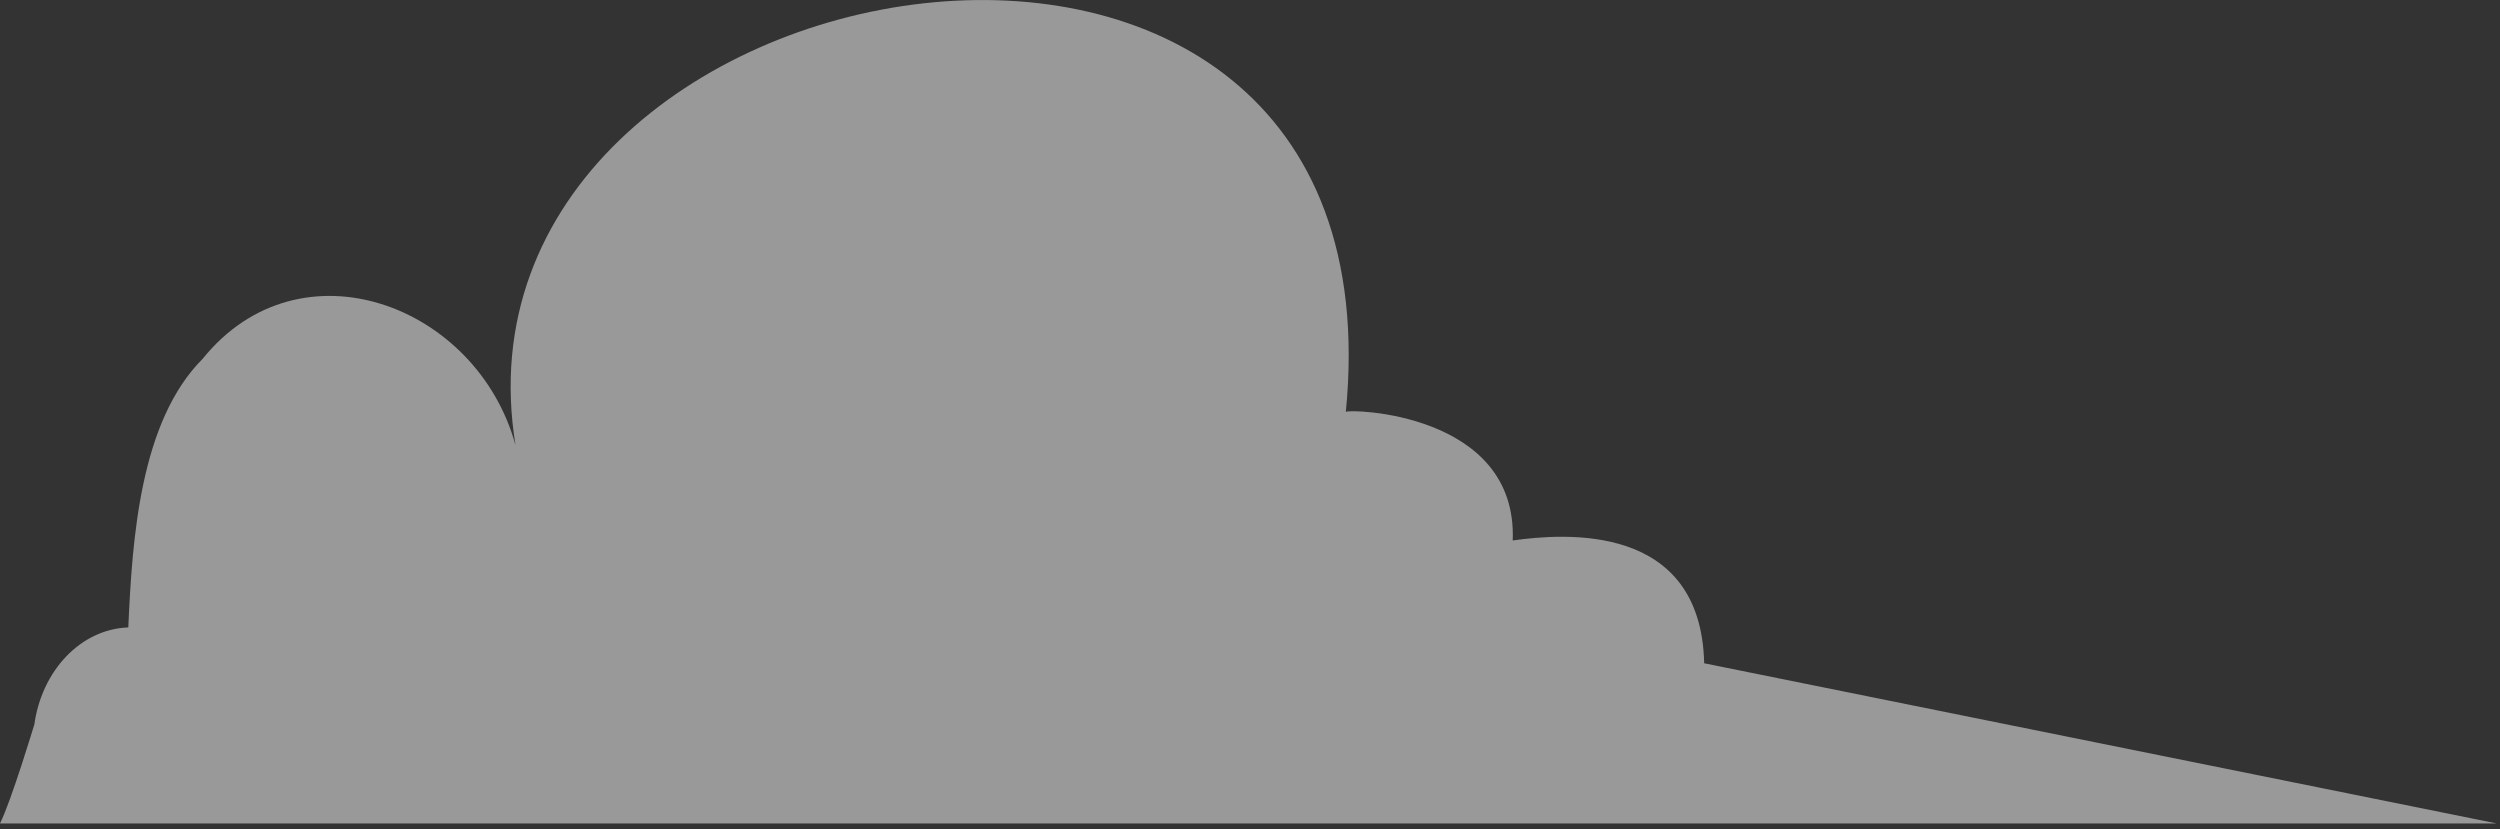 <svg width="401" height="133" viewBox="0 0 401 133" fill="none" xmlns="http://www.w3.org/2000/svg">
<rect x="0" y="0" width="401" height="133" fill="#333333" stroke="none"/>
<path d="M5.48 116.29L5.49 116.35C6.64 107.63 12.91 100.91 20.58 100.64C21.21 86.39 22.47 67.61 32.5 57.56C48.15 38.17 76.53 48.87 82.69 71.42C69.58 -8.74 225.88 -35.66 215.87 66.07C216.11 65.56 243.44 66.03 242.64 86.69C250.99 85.52 272.83 83.81 273.35 106.39C304.67 112.71 368.75 125.66 400.46 132.08C380.7 132.08 10.14 132.08 -3.05176e-05 132.08C1.79 128.54 5.48 116.29 5.48 116.29Z" fill="white" fill-opacity="0.5"/>
</svg>
